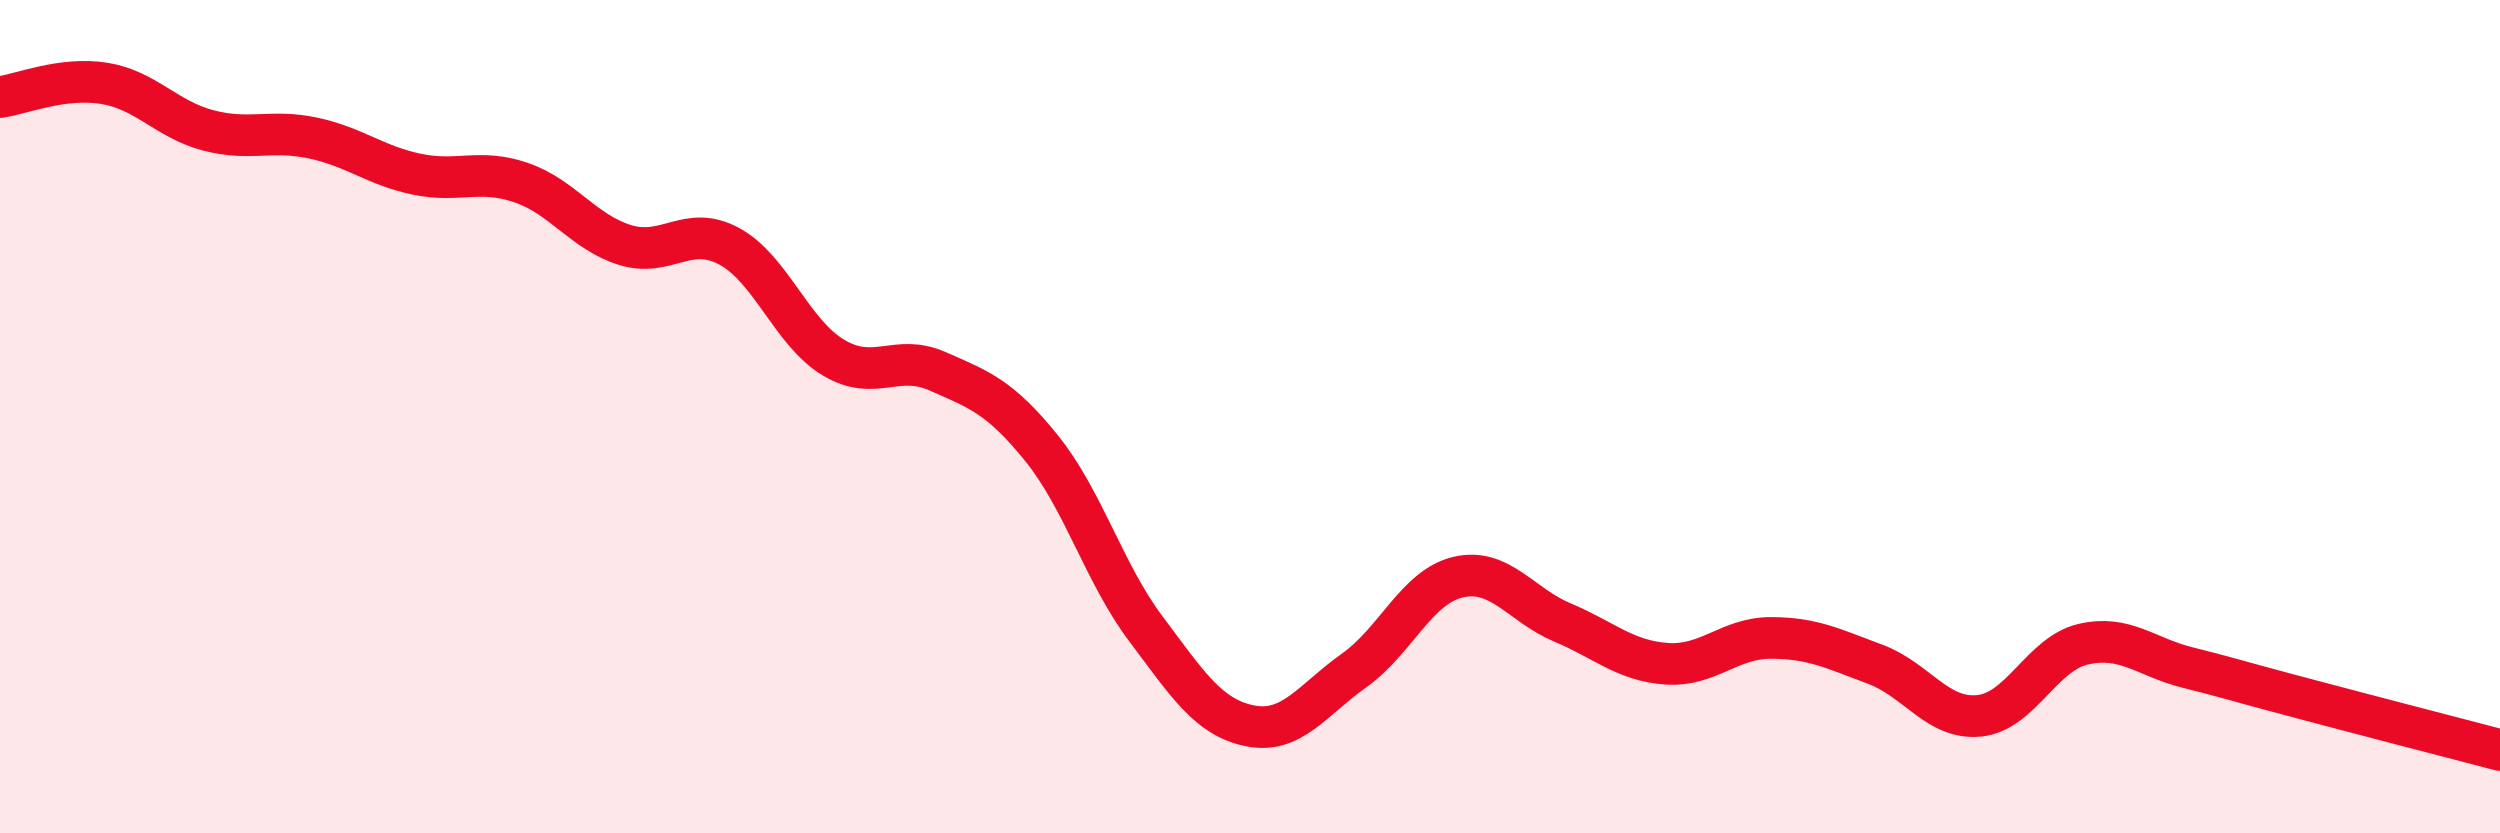 
    <svg width="60" height="20" viewBox="0 0 60 20" xmlns="http://www.w3.org/2000/svg">
      <path
        d="M 0,2.33 C 0.5,2.26 1.5,1.84 2.5,2 C 3.5,2.16 4,2.87 5,3.13 C 6,3.39 6.5,3.1 7.5,3.31 C 8.5,3.52 9,3.97 10,4.18 C 11,4.39 11.5,4.04 12.5,4.38 C 13.5,4.72 14,5.57 15,5.88 C 16,6.19 16.5,5.37 17.5,5.91 C 18.5,6.45 19,7.98 20,8.58 C 21,9.18 21.5,8.47 22.5,8.91 C 23.5,9.35 24,9.52 25,10.76 C 26,12 26.5,13.76 27.5,15.09 C 28.5,16.42 29,17.22 30,17.42 C 31,17.62 31.5,16.8 32.5,16.09 C 33.5,15.38 34,14.08 35,13.85 C 36,13.62 36.5,14.52 37.5,14.94 C 38.5,15.36 39,15.86 40,15.93 C 41,16 41.5,15.31 42.5,15.31 C 43.5,15.31 44,15.57 45,15.94 C 46,16.31 46.5,17.28 47.5,17.18 C 48.5,17.08 49,15.69 50,15.46 C 51,15.23 51.5,15.77 52.5,16.02 C 53.5,16.27 53.5,16.29 55,16.69 C 56.5,17.09 59,17.74 60,18L60 20L0 20Z"
        fill="#EB0A25"
        opacity="0.1"
        stroke-linecap="round"
        stroke-linejoin="round"
      />
      <path
        d="M 0,2.33 C 0.5,2.26 1.5,1.84 2.5,2 C 3.5,2.16 4,2.87 5,3.13 C 6,3.39 6.5,3.1 7.5,3.31 C 8.5,3.52 9,3.97 10,4.18 C 11,4.39 11.5,4.04 12.5,4.38 C 13.5,4.72 14,5.57 15,5.88 C 16,6.19 16.5,5.37 17.5,5.91 C 18.5,6.45 19,7.98 20,8.58 C 21,9.18 21.5,8.47 22.5,8.91 C 23.5,9.35 24,9.52 25,10.76 C 26,12 26.5,13.76 27.5,15.09 C 28.5,16.42 29,17.22 30,17.42 C 31,17.62 31.5,16.8 32.5,16.09 C 33.5,15.38 34,14.08 35,13.85 C 36,13.62 36.5,14.52 37.5,14.94 C 38.5,15.36 39,15.86 40,15.93 C 41,16 41.5,15.31 42.5,15.31 C 43.5,15.31 44,15.57 45,15.94 C 46,16.31 46.5,17.28 47.5,17.18 C 48.5,17.08 49,15.69 50,15.46 C 51,15.23 51.5,15.77 52.5,16.02 C 53.5,16.27 53.5,16.29 55,16.69 C 56.5,17.09 59,17.74 60,18"
        stroke="#EB0A25"
        stroke-width="1"
        fill="none"
        stroke-linecap="round"
        stroke-linejoin="round"
      />
    </svg>
  